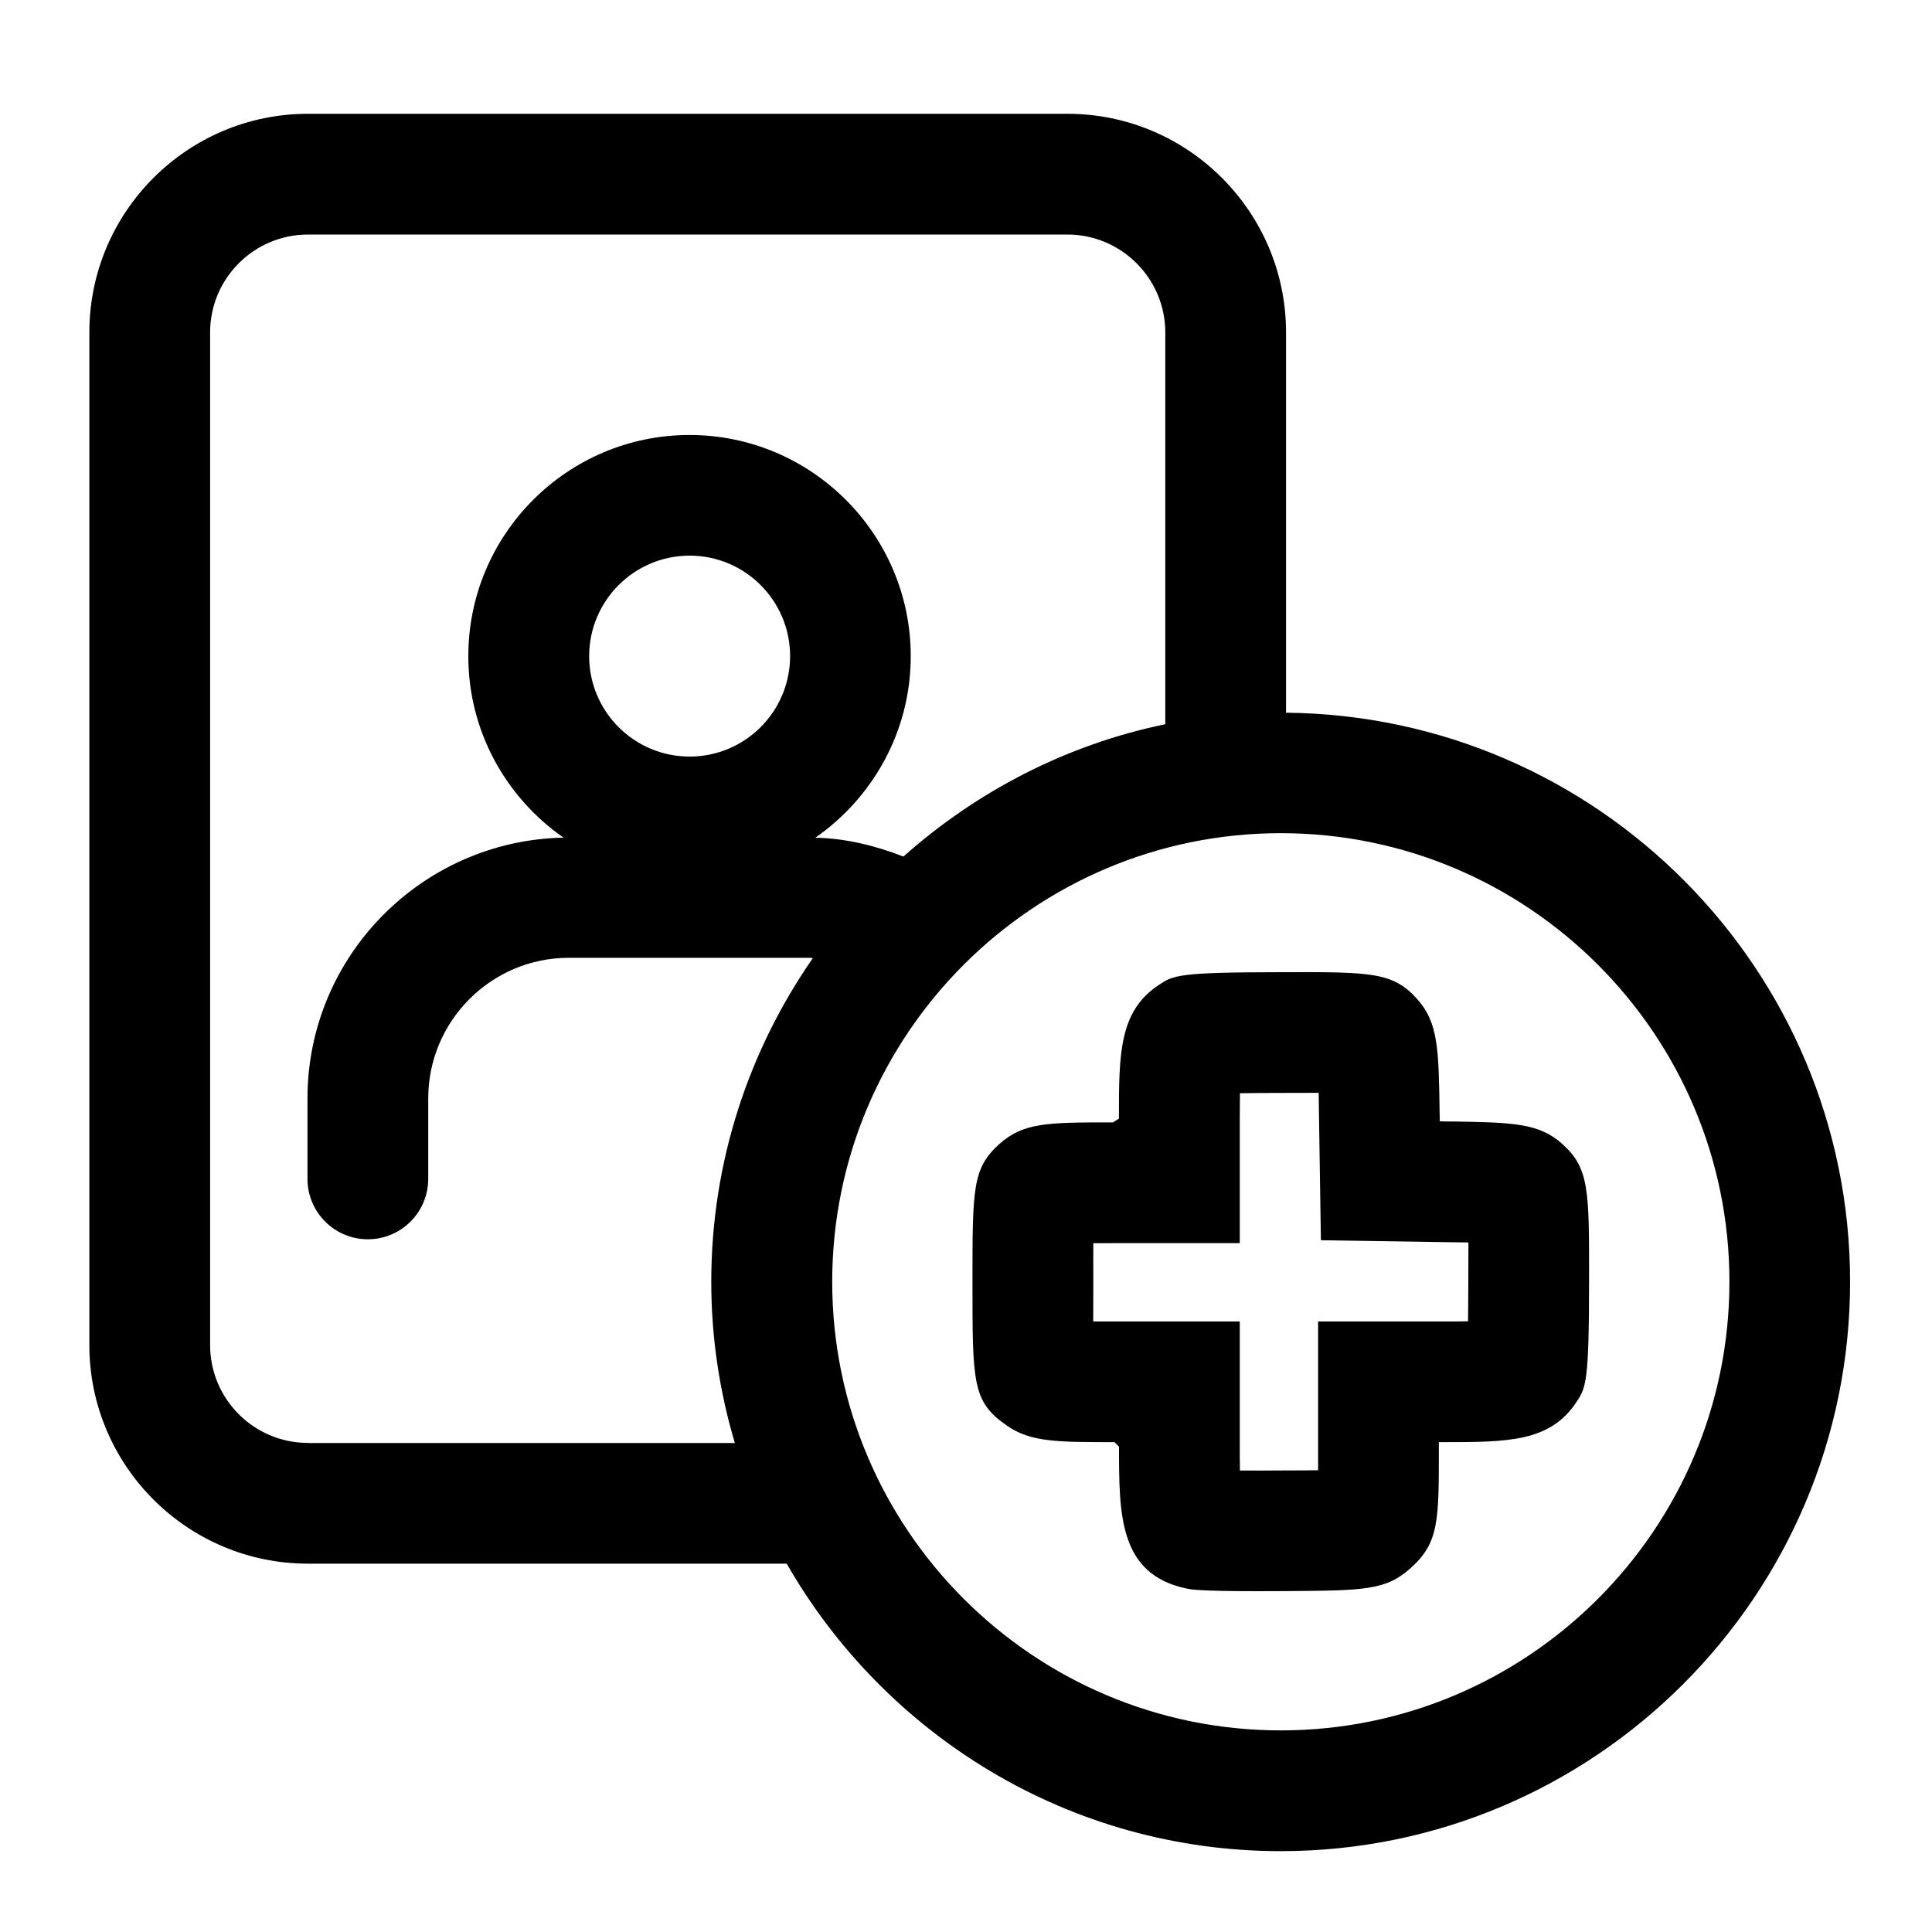 <?xml version="1.0" encoding="UTF-8"?>
<svg id="a" data-name="Pictogrammes_noirs_contour_vecto" xmlns="http://www.w3.org/2000/svg" viewBox="0 0 20 20">
  <path d="M13.313,7.378v-3.937c0-1.248-1.015-2.263-2.263-2.263H3.188C1.94,1.178.925,2.193.925,3.441v10.483c0,1.248,1.015,2.263,2.263,2.263h4.956c1.017,1.775,2.926,2.976,5.114,2.976,3.249,0,5.894-2.644,5.894-5.894,0-3.231-2.614-5.861-5.839-5.891ZM3.188,14.937c-.559,0-1.013-.454-1.013-1.013V3.441c0-.558.454-1.013,1.013-1.013h7.862c.558,0,1.013.455,1.013,1.013v4.056c-1.027.212-1.954.697-2.711,1.37-.292-.113-.596-.189-.912-.195.595-.414.988-1.101.988-1.879,0-1.262-1.027-2.29-2.29-2.29s-2.29,1.027-2.29,2.29c0,.778.391,1.464.985,1.878-1.466.03-2.65,1.228-2.65,2.7v.833c0,.345.28.625.625.625s.625-.28.625-.625v-.833c0-.803.653-1.456,1.456-1.456h2.497c.01,0,.019.004.028.004-.661.953-1.051,2.106-1.051,3.351,0,.58.087,1.139.244,1.668H3.188ZM6.099,6.792c0-.573.466-1.04,1.04-1.04s1.04.466,1.04,1.04c0,.574-.466,1.04-1.04,1.04s-1.04-.466-1.04-1.04ZM13.259,17.913c-2.561,0-4.644-2.083-4.644-4.644s2.083-4.644,4.644-4.644,4.644,2.083,4.644,4.644-2.083,4.644-4.644,4.644Z"/>
  <path d="M14.997,11.61l-.092-.002-.002-.091c-.01-.661-.014-.934-.236-1.179-.25-.275-.47-.277-1.406-.274-1.067.001-1.114.031-1.268.134-.41.274-.41.714-.41,1.382l-.062.039c-.675,0-.928,0-1.178.226-.276.251-.276.454-.276,1.433,0,1.043,0,1.231.353,1.478.248.173.52.173,1.117.173l.047.047c0,.71,0,1.323.702,1.469.043.009.128.027.734.027.085,0,.181-.001.288-.001.82-.006,1.041-.007,1.299-.242.288-.26.288-.485.288-1.231v-.069h.039c.667,0,1.108,0,1.382-.41.102-.154.134-.2.134-1.269.001-.934.001-1.156-.275-1.406-.245-.221-.518-.225-1.178-.235ZM15.2,13.251c0,.154-.002.301-.003.427-.075.002-.162.002-.263.002h-1.289v1.54c-.091.001-.205.002-.346.002-.167.001-.328.002-.463.001-.002-.096-.002-.19-.002-.246v-1.297h-1.517c0-.105.001-.237.001-.402,0-.169-.001-.302,0-.409.06.001.127,0,.204,0h1.312v-1.289c0-.101.001-.188.002-.263.127-.002.273-.003.427-.003.159,0,.286,0,.388-.001.001.064.002.137.003.222l.02,1.304,1.304.02c.085.001.159.002.223.003,0,.102-.001.229-.001.387Z"/>
</svg>